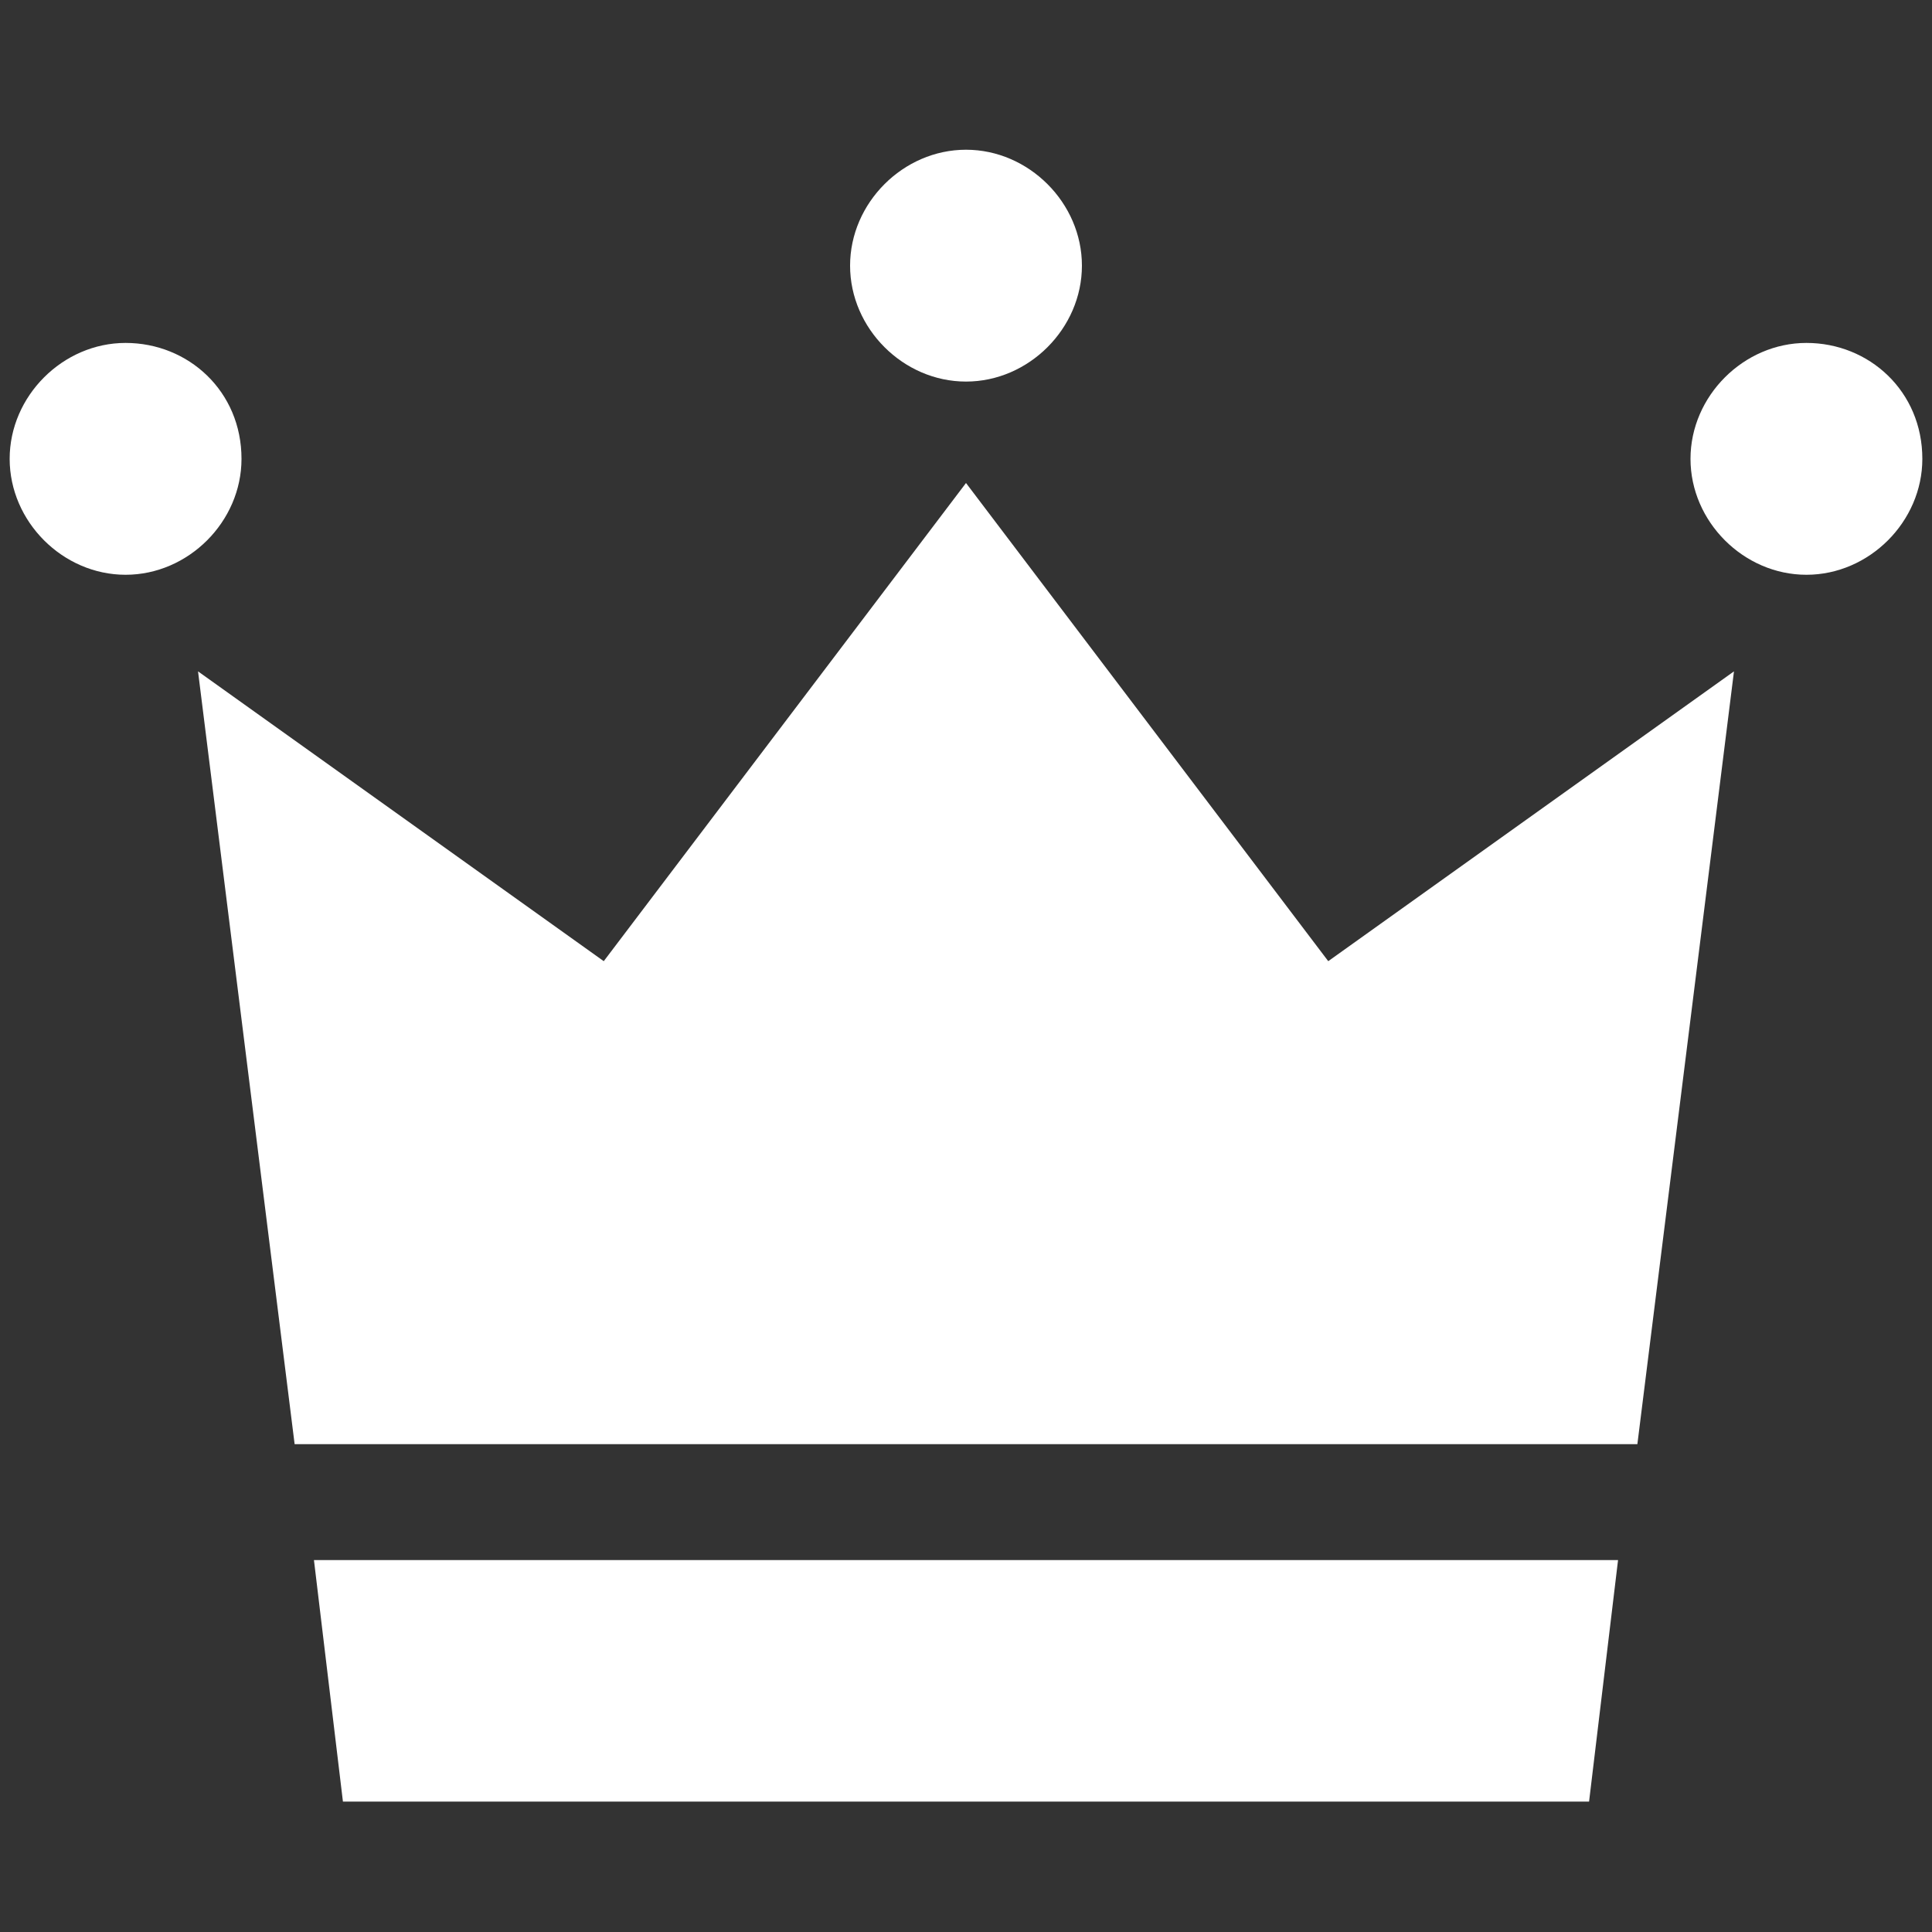 <?xml version="1.0" encoding="utf-8"?>
<svg id="layer_1_" xmlns="http://www.w3.org/2000/svg" x="0px" y="0px"
	 width="40px" height="40px" viewBox="0 0 40 40" style="enable-background:new 0 0 40 40;">
<rect x="0" y="0" width="40" height="40" fill="#333333" stroke="none"/>
<style type="text/css">
	.st0{fill:#FFFFFF;}
</style>
<g id="layer">
	<path id="shape_4_" class="st0" d="M5,9.5c0,1.3-1.1,2.4-2.4,2.4s-2.4-1.1-2.4-2.4s1.1-2.4,2.4-2.4S5,8.1,5,9.5z"/>
	<path id="shape_3_" class="st0" d="M39.8,9.5c0,1.3-1.1,2.4-2.4,2.4c-1.3,0-2.4-1.1-2.4-2.4s1.1-2.4,2.4-2.4S39.8,8.1,39.8,9.5z"/>
	<path id="shape_2_" class="st0" d="M22.4,5.5c0,1.3-1.1,2.4-2.4,2.4s-2.4-1.1-2.4-2.4s1.1-2.4,2.4-2.4S22.4,4.2,22.4,5.5z"/>
	<polygon id="shape_1_" class="st0" points="33.9,29.9 35.9,13.9 27.5,19.9 20,10 12.5,19.9 4.1,13.9 6.1,29.9 	"/>
	<polygon id="shape" class="st0" points="6.5,32.3 7.1,37.3 20,37.3 32.9,37.3 33.5,32.3 	"/>
</g>
</svg>
